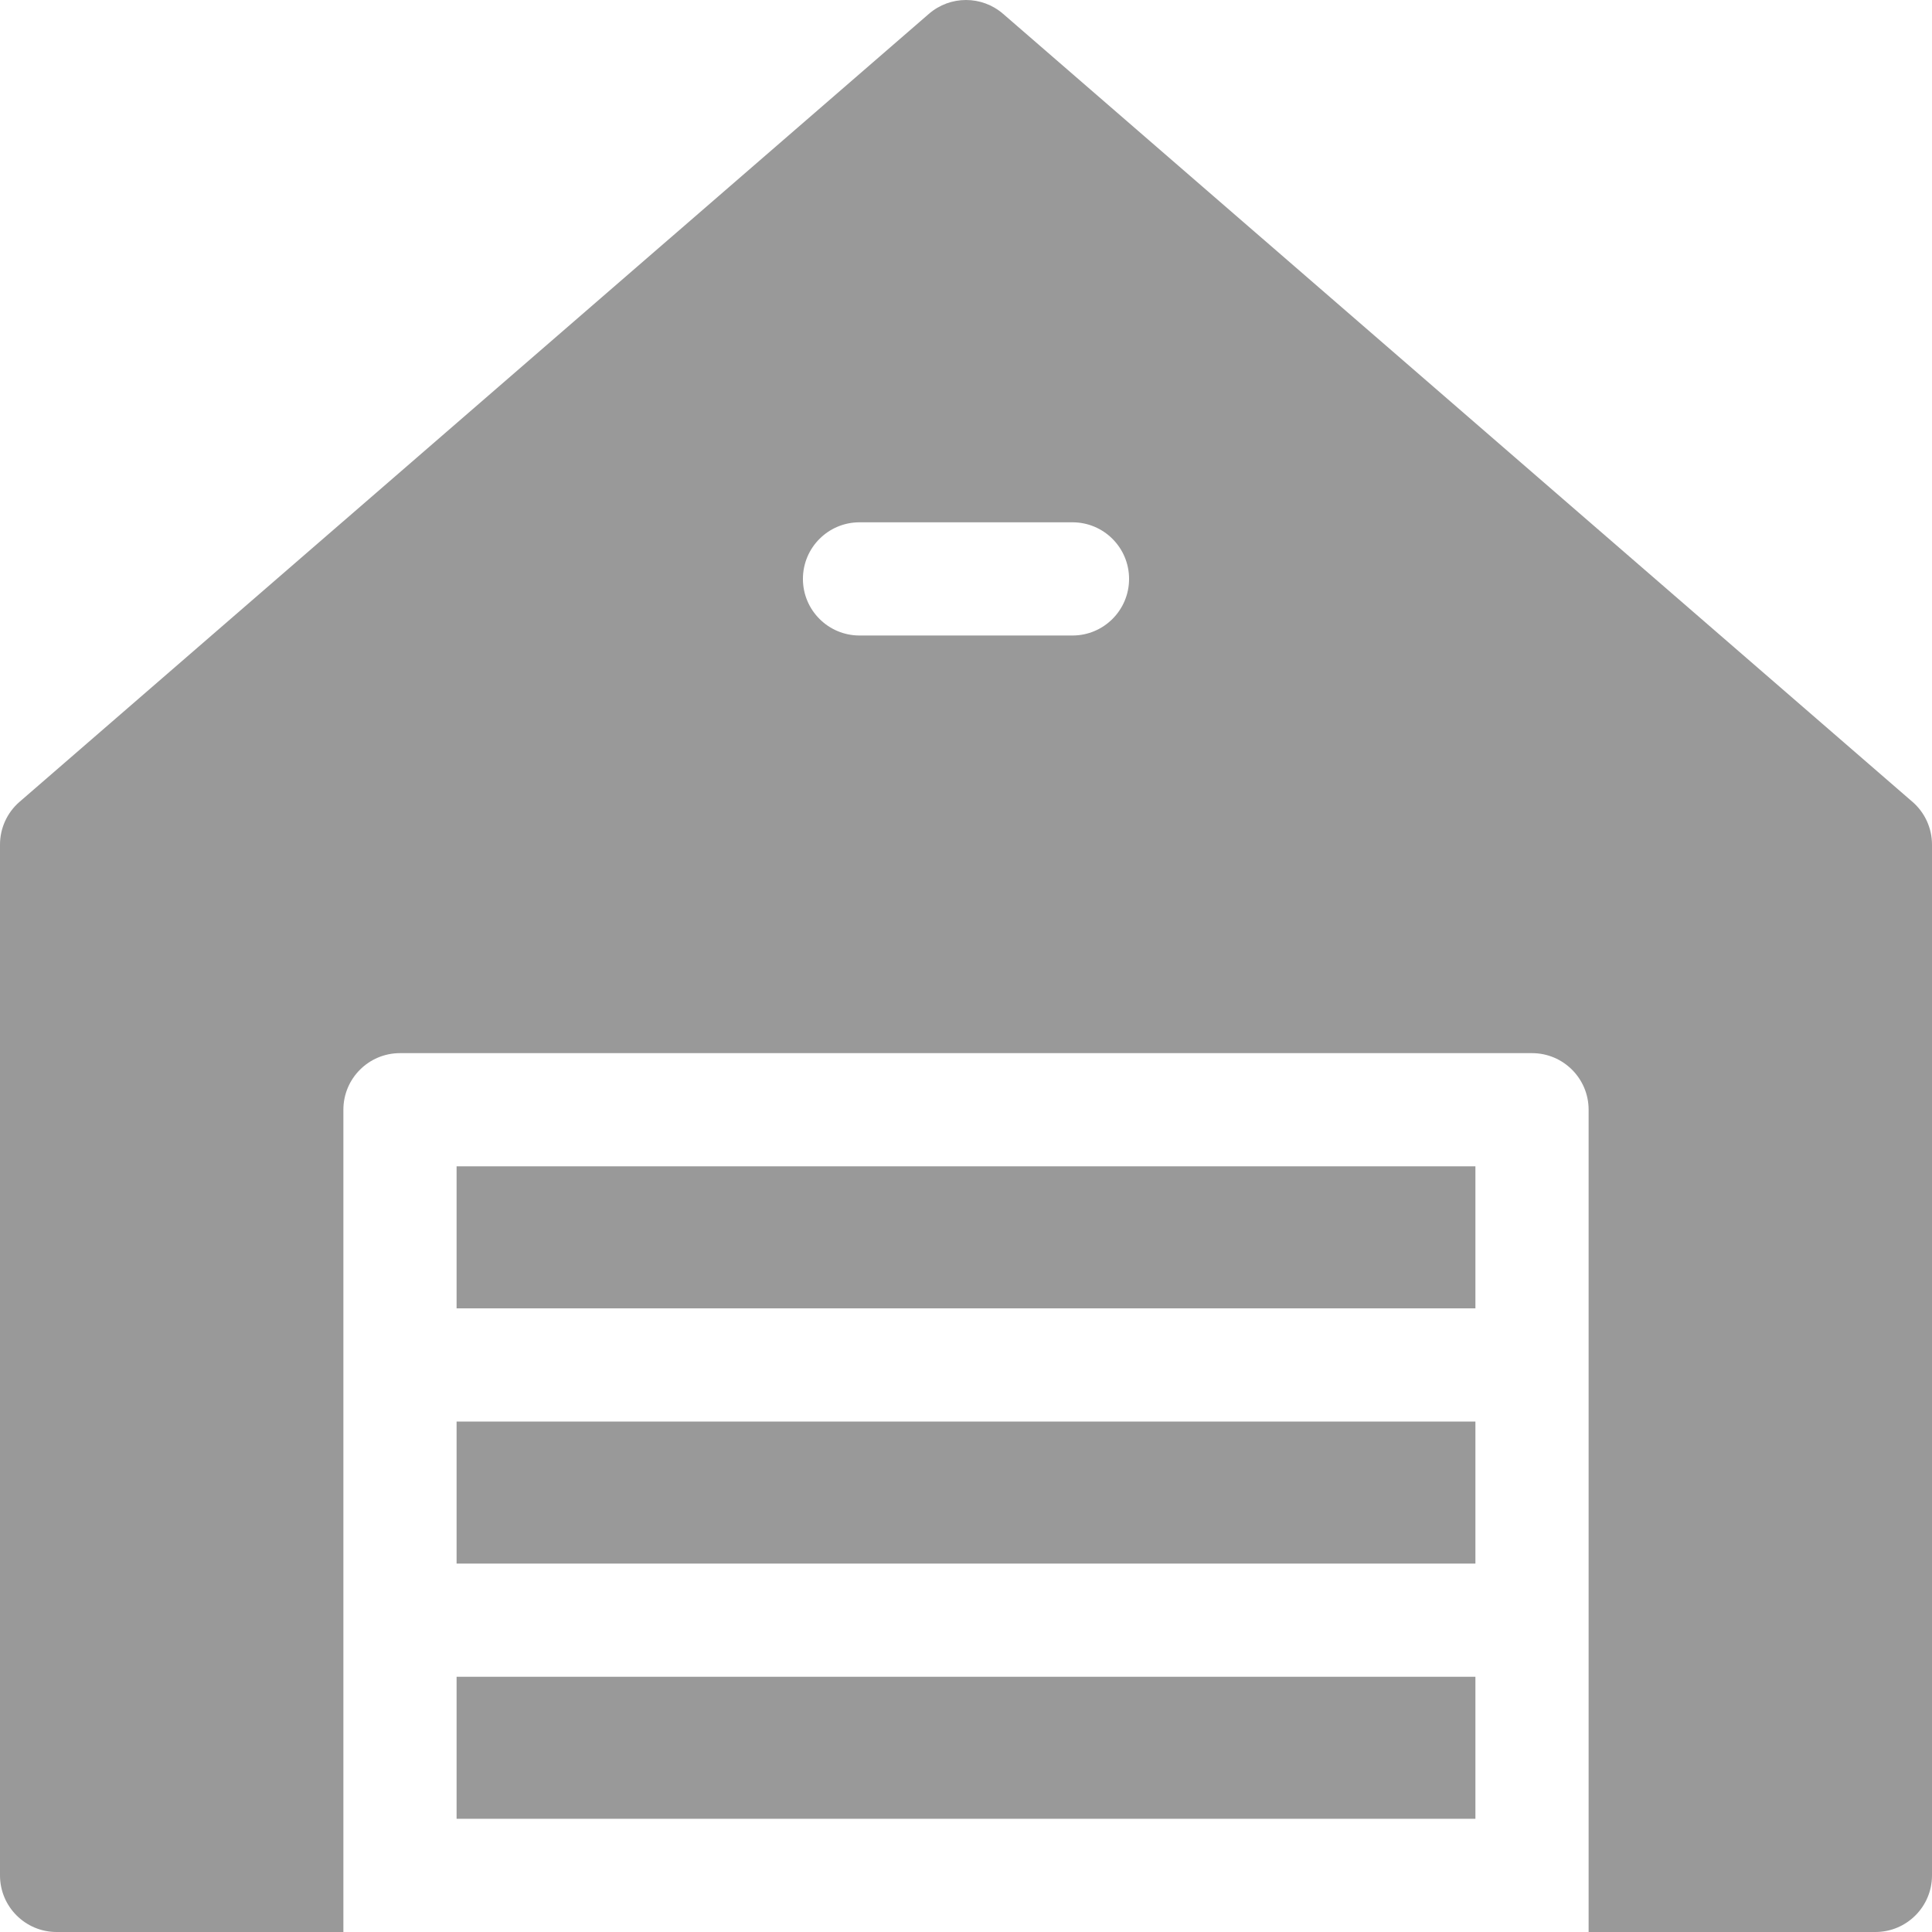 <?xml version="1.0" encoding="iso-8859-1"?>
<!-- Generator: Adobe Illustrator 19.0.0, SVG Export Plug-In . SVG Version: 6.00 Build 0)  -->
<svg version="1.1" id="Capa_1" xmlns="http://www.w3.org/2000/svg" xmlns:xlink="http://www.w3.org/1999/xlink" x="0px" y="0px"
	 viewBox="0 0 512 512" style="enable-background:new 0 0 512 512;" xml:space="preserve">
<g>
	<g>
		<rect fill="rgba(0, 0, 0, 0.40)" x="121" y="376.73" width="270" height="37.636"/>
	</g>
</g>
<g>
	<g>
		<rect fill="rgba(0, 0, 0, 0.40)" x="121" y="444.36" width="270" height="37.636"/>
	</g>
</g>
<g>
	<g>
		<rect fill="rgba(0, 0, 0, 0.40)" x="121" y="309.09" width="270" height="37.636"/>
	</g>
</g>
<g>
	<g>
		<path fill="rgba(0, 0, 0, 0.40)" d="M506.823,212.493l-241-208.829c-5.639-4.885-14.008-4.885-19.646,0l-241,208.829C1.889,215.342,0,219.479,0,223.829V497
			c0,8.284,6.716,15,15,15h76c0-7.062,0-210.638,0-217.907c0-8.284,6.716-15,15-15h300c8.284,0,15,6.716,15,15
			c0,7.269,0,210.846,0,217.907h76c8.284,0,15-6.716,15-15V223.829C512,219.479,510.111,215.342,506.823,212.493z M284.217,168.415
			h-56.434c-8.284,0-15-6.716-15-15s6.716-15,15-15h56.434c8.284,0,15,6.716,15,15S292.501,168.415,284.217,168.415z"/>
	</g>
</g>
<g>
</g>
<g>
</g>
<g>
</g>
<g>
</g>
<g>
</g>
<g>
</g>
<g>
</g>
<g>
</g>
<g>
</g>
<g>
</g>
<g>
</g>
<g>
</g>
<g>
</g>
<g>
</g>
<g>
</g>
</svg>
